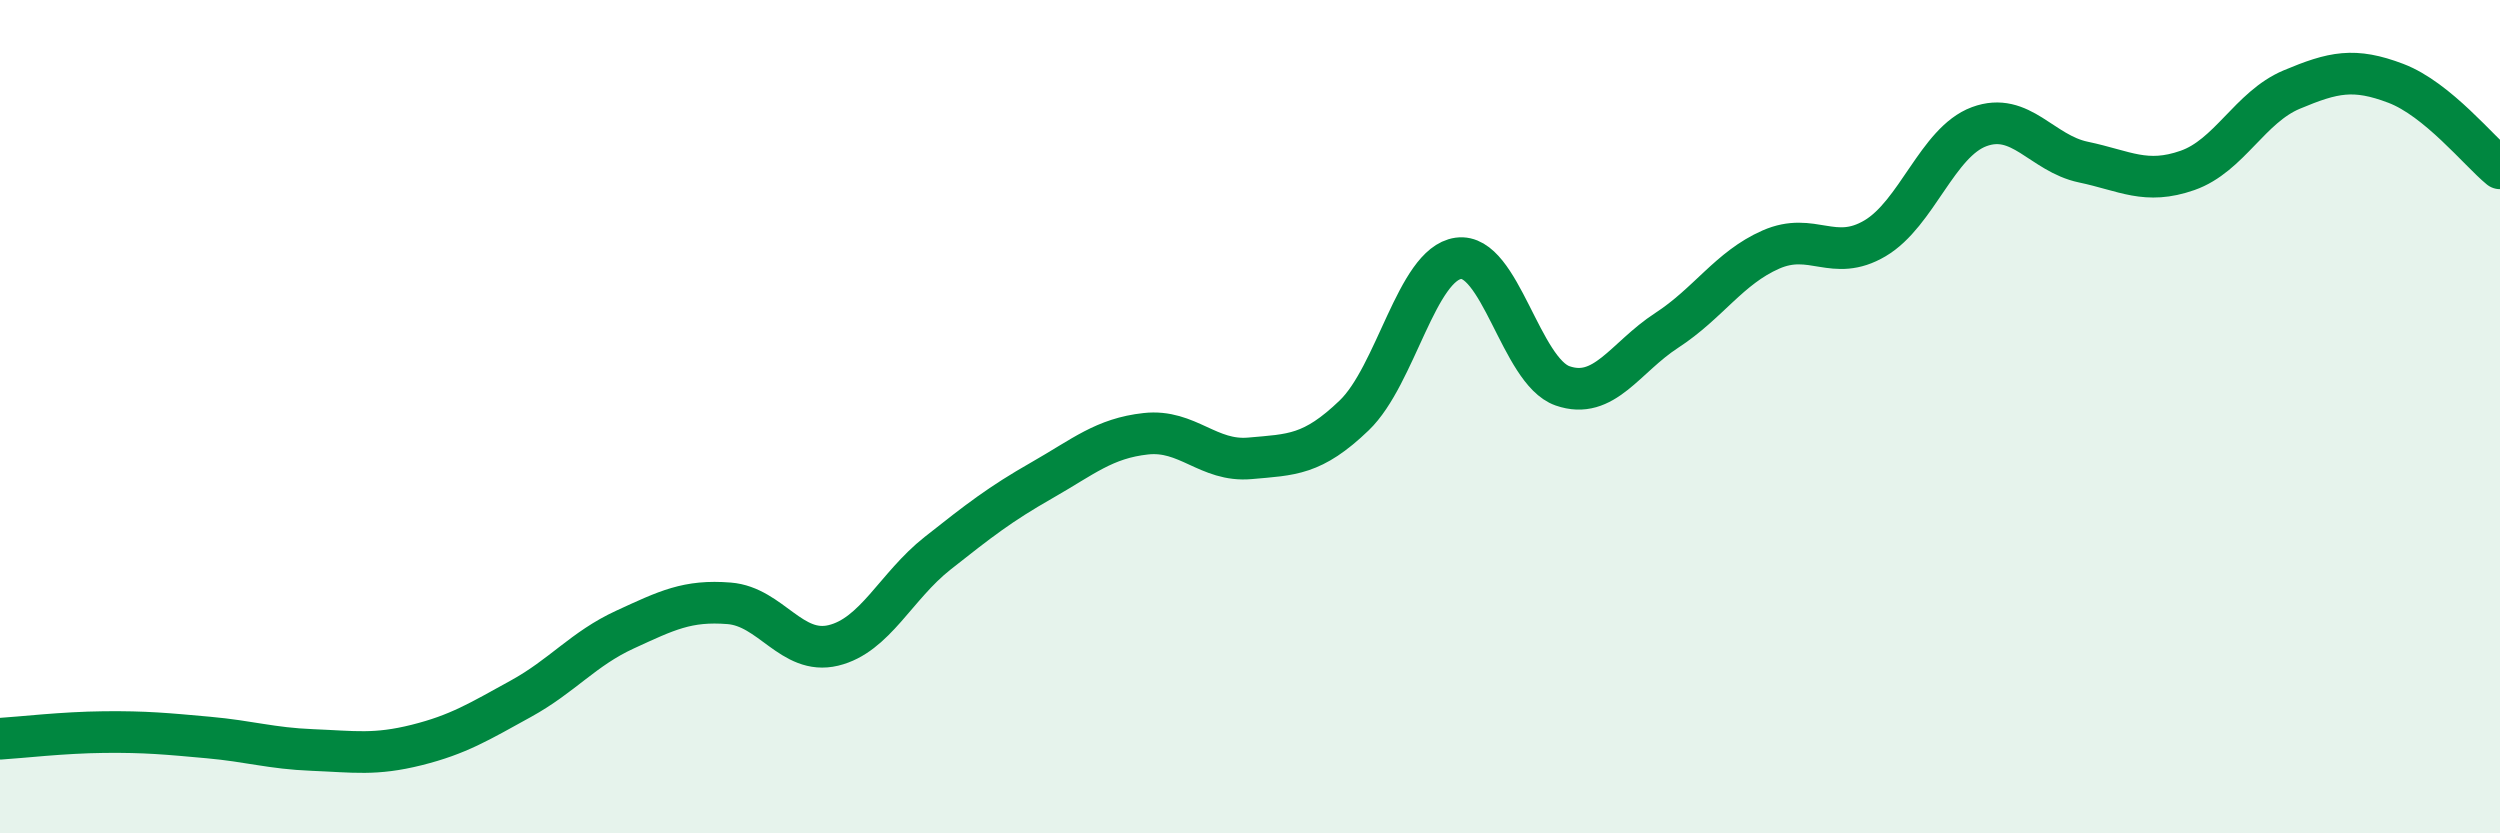 
    <svg width="60" height="20" viewBox="0 0 60 20" xmlns="http://www.w3.org/2000/svg">
      <path
        d="M 0,17.73 C 0.5,17.7 1.5,17.58 2.5,17.57 C 3.5,17.56 4,17.61 5,17.7 C 6,17.79 6.5,17.96 7.5,18 C 8.5,18.04 9,18.13 10,17.88 C 11,17.63 11.5,17.32 12.5,16.77 C 13.5,16.22 14,15.57 15,15.11 C 16,14.65 16.5,14.4 17.5,14.48 C 18.5,14.56 19,15.73 20,15.49 C 21,15.25 21.5,14.07 22.5,13.28 C 23.5,12.49 24,12.1 25,11.53 C 26,10.96 26.5,10.52 27.5,10.41 C 28.5,10.3 29,11.09 30,11 C 31,10.91 31.5,10.93 32.5,9.97 C 33.5,9.01 34,6.34 35,6.2 C 36,6.06 36.5,8.91 37.5,9.26 C 38.5,9.61 39,8.58 40,7.93 C 41,7.28 41.5,6.43 42.5,5.99 C 43.5,5.55 44,6.31 45,5.72 C 46,5.13 46.5,3.41 47.5,3.04 C 48.5,2.67 49,3.68 50,3.89 C 51,4.1 51.5,4.44 52.5,4.09 C 53.5,3.74 54,2.57 55,2.15 C 56,1.73 56.5,1.62 57.5,2 C 58.5,2.38 59.5,3.63 60,4.04L60 20L0 20Z"
        fill="#008740"
        opacity="0.1"
        stroke-linecap="round"
        stroke-linejoin="round"
      />
      <path
        d="M 0,17.73 C 0.5,17.7 1.5,17.58 2.5,17.57 C 3.5,17.56 4,17.61 5,17.7 C 6,17.79 6.5,17.96 7.5,18 C 8.5,18.04 9,18.13 10,17.88 C 11,17.63 11.5,17.32 12.5,16.77 C 13.5,16.22 14,15.57 15,15.11 C 16,14.65 16.5,14.4 17.5,14.48 C 18.5,14.56 19,15.73 20,15.49 C 21,15.25 21.5,14.07 22.5,13.28 C 23.5,12.49 24,12.1 25,11.53 C 26,10.96 26.5,10.52 27.5,10.41 C 28.5,10.3 29,11.09 30,11 C 31,10.91 31.5,10.93 32.5,9.97 C 33.5,9.01 34,6.34 35,6.2 C 36,6.06 36.5,8.91 37.5,9.26 C 38.5,9.61 39,8.58 40,7.93 C 41,7.28 41.5,6.43 42.5,5.99 C 43.5,5.55 44,6.31 45,5.72 C 46,5.13 46.5,3.41 47.5,3.04 C 48.5,2.67 49,3.68 50,3.89 C 51,4.1 51.5,4.44 52.5,4.09 C 53.5,3.74 54,2.57 55,2.15 C 56,1.73 56.5,1.62 57.5,2 C 58.5,2.38 59.5,3.63 60,4.04"
        stroke="#008740"
        stroke-width="1"
        fill="none"
        stroke-linecap="round"
        stroke-linejoin="round"
      />
    </svg>
  